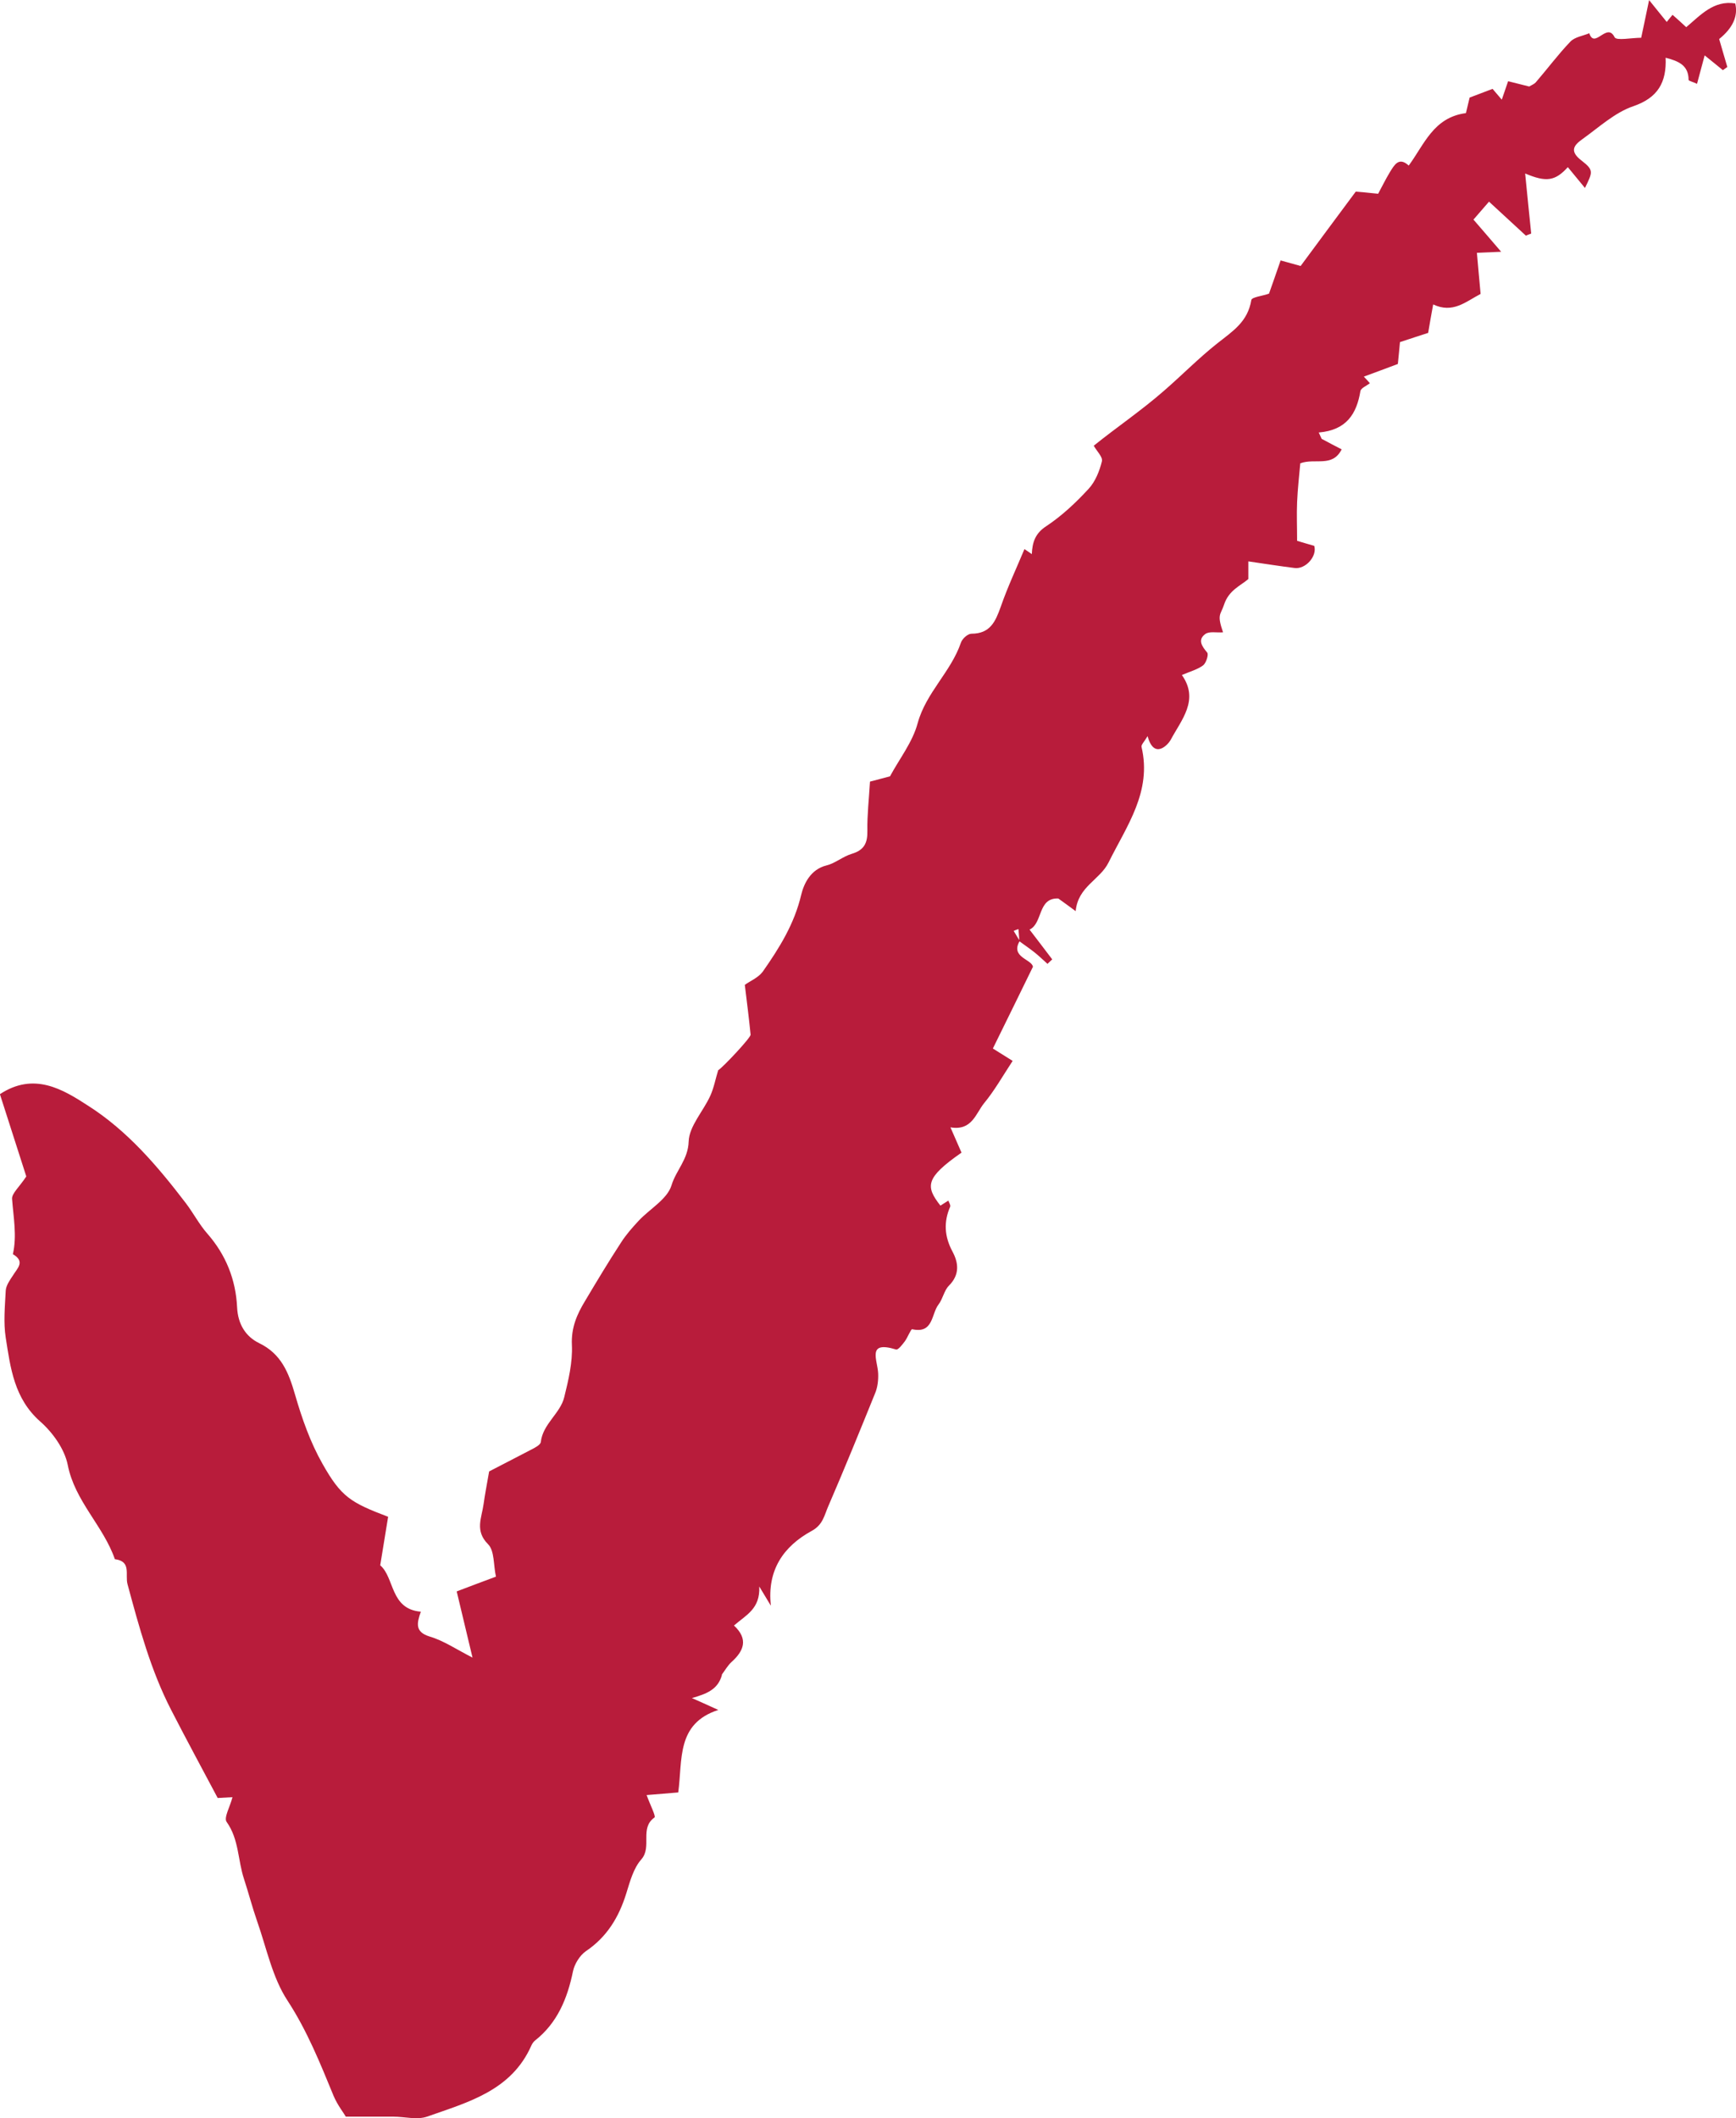 <svg xmlns="http://www.w3.org/2000/svg" viewBox="0 0 384.3 468.9">
    <style>
        @media (prefers-color-scheme:dark){.fill-primary{fill:#fff}}
    </style>
    <path fill="#b81c3b" class="fill-primary" d="M159.82 370.76c-.88 3.27-3.44 4.2-6.65 5.13 1.69.76 3.44 1.52 5.84 2.63-9.34 3.03-7.88 11.03-8.87 18.26-2.16.18-4.08.35-7 .58.76 2.1 2.1 4.73 1.75 4.96-3.38 2.39-.47 6.48-2.92 9.28-1.75 1.98-2.51 4.9-3.33 7.53-1.63 5.25-4.26 9.63-8.93 12.78-1.34.93-2.51 2.8-2.86 4.43-1.23 6.01-3.44 11.44-8.4 15.35-.35.29-.64.7-.82 1.11-4.43 10.04-14.06 12.55-23.11 15.75-2.22.76-4.96 0-7.41 0H76.55c-.41-.76-1.81-2.51-2.68-4.55-2.98-7.24-5.84-14.41-10.21-21.12-3.38-5.13-4.67-11.73-6.77-17.68-1.05-3.03-1.87-6.19-2.86-9.22-1.4-4.2-1.11-8.81-3.85-12.66-.7-.93.76-3.38 1.28-5.49-1.23.06-2.22.12-3.27.18-3.44-6.48-6.94-12.95-10.27-19.43-4.55-8.81-7.12-18.38-9.69-27.89-.58-2.1.93-5.08-2.8-5.54-2.57-7.41-8.87-12.84-10.44-20.89-.7-3.5-3.33-7.18-6.13-9.63-5.72-5.08-6.54-11.79-7.59-18.5-.53-3.38-.18-6.94 0-10.44.06-1.11.88-2.28 1.58-3.33.99-1.63 2.8-3.09 0-4.73.93-4.08.12-8.17-.18-12.25-.06-1.23 1.58-2.57 3.15-4.96-1.52-4.78-3.62-11.32-5.84-18.21 7.53-4.96 13.89-1.11 19.55 2.57 8.69 5.54 15.35 13.36 21.59 21.53 1.69 2.22 2.98 4.73 4.78 6.77 4.14 4.73 6.3 10.21 6.59 16.34.18 3.68 1.87 6.42 4.84 7.88 4.96 2.39 6.59 6.59 7.99 11.44 1.52 5.25 3.38 10.56 6.07 15.29 4.14 7.35 6.24 8.58 14.53 11.73-.53 3.33-1.11 6.77-1.75 10.74 3.21 2.74 2.16 9.69 8.99 10.27-.93 2.63-1.28 4.49 1.93 5.49 3.15.93 5.95 2.86 9.51 4.67-1.17-4.9-2.33-9.69-3.5-14.65 3.21-1.23 5.72-2.16 8.69-3.27-.58-2.57-.29-5.72-1.75-7.18-2.98-2.98-1.4-5.84-.99-8.87.29-2.1.7-4.2 1.23-7.24 2.45-1.28 5.89-3.03 9.34-4.84.82-.41 2.04-1.05 2.1-1.69.47-4.03 4.32-6.3 5.19-9.92.93-3.79 1.87-7.7 1.69-11.55-.18-3.79 1.11-6.77 2.92-9.74 2.57-4.32 5.19-8.69 7.94-12.9 1.11-1.75 2.51-3.33 3.91-4.84 2.45-2.63 6.36-4.78 7.29-7.88.99-3.27 3.68-5.72 3.79-9.69.12-3.38 3.21-6.65 4.78-10.09.82-1.81 1.17-3.79 1.75-5.66 1.17-.76 7.24-7.24 7.18-7.88-.35-3.62-.82-7.18-1.28-11.03 1.11-.82 2.98-1.58 3.97-2.92 3.68-5.25 7-10.56 8.52-17.04.58-2.39 2.04-5.6 5.6-6.48 1.93-.47 3.62-1.98 5.6-2.57 2.74-.82 3.5-2.39 3.44-5.13-.06-3.44.35-6.94.58-10.85 1.46-.41 2.98-.76 4.43-1.17 2.1-3.91 5.02-7.59 6.13-11.79 1.87-6.77 7.35-11.32 9.57-17.8.29-.88 1.52-1.98 2.33-1.98 4.14 0 5.31-2.68 6.48-5.95 1.52-4.38 3.5-8.58 5.25-12.78.35.23.88.58 1.63 1.11.12-2.63.76-4.61 3.21-6.19 3.44-2.28 6.54-5.19 9.39-8.29 1.46-1.58 2.39-3.91 2.92-6.07.23-.93-1.11-2.22-1.81-3.44 4.9-3.97 10.44-7.7 15.52-12.14 3.97-3.44 7.7-7.24 11.73-10.44 3.62-2.86 6.83-4.84 7.64-9.69.12-.64 2.63-.93 3.91-1.4.82-2.28 1.69-4.84 2.57-7.35 2.1.58 3.38.93 4.43 1.23 4.03-5.49 7.88-10.62 12.2-16.46.93.06 2.68.23 4.96.47.7-1.28 1.58-3.09 2.63-4.84.93-1.46 1.93-3.44 4.14-1.4 3.44-4.67 5.49-10.68 12.66-11.61.35-1.46.7-2.98.82-3.44 2.04-.76 3.38-1.28 5.08-1.93.12.12.82.99 2.04 2.39.58-1.69.99-2.86 1.4-4.08 1.63.41 3.27.82 4.67 1.17.7-.41 1.17-.58 1.46-.93 2.57-2.98 4.96-6.19 7.64-8.99.99-1.05 2.8-1.28 4.2-1.87 1.17 3.62 3.91-2.57 5.6.88.41.82 3.73.12 5.89.12.47-2.28.99-4.61 1.75-8.34 1.81 2.22 2.8 3.5 3.91 4.84.18-.23.64-.82 1.28-1.58.99.88 1.93 1.69 3.03 2.74 3.15-2.64 6.06-6.02 10.85-5.26.66 2.8-.52 5.43-3.56 7.88.58 2.1 1.23 4.14 1.81 6.19-.35.23-.64.47-.99.7-1.17-.93-2.33-1.93-4.03-3.27-.64 2.33-1.11 4.14-1.69 6.3-.82-.41-1.87-.64-1.87-.88 0-3.15-2.1-4.14-5.08-4.9.23 5.43-1.69 8.87-7.18 10.74-4.08 1.4-7.59 4.67-11.26 7.29-1.87 1.34-2.92 2.63-.18 4.73 2.8 2.16 2.45 2.57.76 6.07-1.23-1.52-2.51-3.03-3.79-4.61-2.8 3.09-4.78 3.38-9.45 1.4.47 4.61.88 8.93 1.34 13.3-.41.18-.82.29-1.17.47-2.74-2.51-5.43-5.02-8.17-7.53-1.23 1.4-2.33 2.68-3.44 3.97 1.63 1.87 3.62 4.2 6.13 7.12-2.45.12-3.91.18-5.37.23.29 3.21.53 6.07.82 9.1-3.33 1.75-6.13 4.38-10.5 2.33-.41 2.22-.76 4.2-1.11 6.3-1.98.64-3.97 1.28-6.24 2.04-.12 1.46-.29 2.98-.47 4.84-2.39.88-4.96 1.87-7.53 2.8.35.35.82.88 1.34 1.46-.64.53-1.98 1.05-2.1 1.75-.82 4.96-3.03 8.64-9.22 9.16.23.47.41.93.64 1.4 1.4.76 2.86 1.52 4.43 2.33-2.04 4.08-5.89 1.87-9.16 3.09-.23 2.68-.58 5.66-.7 8.58-.12 2.74 0 5.54 0 8.58 1.34.41 2.57.76 3.79 1.11.7 2.28-1.93 5.25-4.38 4.9-3.27-.41-6.54-.93-10.21-1.46v3.91c-1.69 1.46-4.32 2.45-5.37 5.66-.76 2.33-1.63 2.04-.23 6.13-1.46.12-3.09-.29-3.97.41-1.69 1.28-.7 2.68.47 4.08.35.41-.23 2.28-.88 2.8-1.23.93-2.8 1.34-4.73 2.16 3.91 5.54-.12 9.92-2.51 14.41-.47.88-3.62 4.49-5.08-.88-.76 1.28-1.46 1.93-1.34 2.39 2.33 9.92-3.27 17.45-7.29 25.56-1.93 3.91-6.77 5.31-7.29 10.79-1.69-1.23-2.68-1.98-3.85-2.8-4.61-.18-3.38 5.49-6.36 6.89 1.63 2.1 3.33 4.38 5.02 6.59l-1.05.99c-.99-.88-1.93-1.81-2.98-2.63s-2.16-1.58-3.27-2.39c0-.88-.12-1.81-.18-2.68-.35.12-.7.23-1.05.41.47.76.88 1.46 1.34 2.22-2.16 3.62 2.68 4.03 2.92 5.72-3.15 6.42-5.95 12.2-8.87 18.09 1.69 1.05 3.09 1.93 4.38 2.74-2.22 3.38-4.03 6.59-6.3 9.34-1.87 2.28-2.68 6.19-7.47 5.37.88 2.04 1.69 3.85 2.45 5.6-8.05 5.6-7.99 7.47-4.67 11.73.58-.35 1.17-.76 1.75-1.11.18.47.53.99.41 1.34-1.46 3.38-1.28 6.54.47 9.86 1.4 2.57 1.69 5.19-.76 7.64-1.05 1.05-1.34 2.92-2.28 4.14-1.63 2.1-1.11 6.54-5.84 5.49-.29-.06-.99 1.81-1.63 2.68-.53.7-1.46 1.93-1.93 1.81-6.59-2.04-4.08 2.33-3.97 5.31.06 1.46-.12 3.09-.7 4.43-3.38 8.34-6.77 16.69-10.33 24.92-.88 1.98-1.17 4.14-3.68 5.49-6.3 3.44-9.92 8.75-9.04 16.57-.58-.99-1.17-1.93-2.57-4.26.23 4.96-2.92 6.3-5.6 8.64 3.27 3.03 2.16 5.66-.58 8.11-.82.76-1.4 1.81-2.1 2.74v.06Z"/>
</svg>
